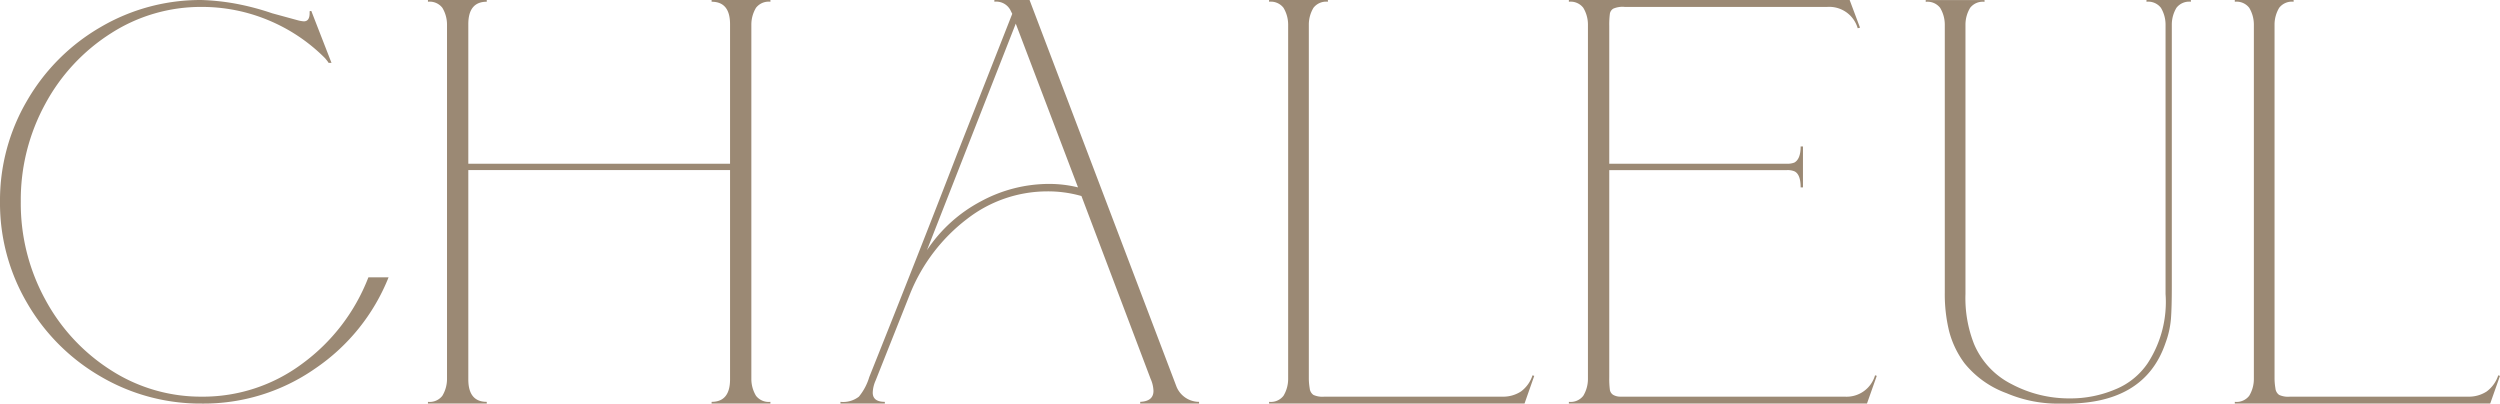 <svg xmlns="http://www.w3.org/2000/svg" width="161.02" height="26" viewBox="0 0 161.02 26">
  <path id="パス_1" data-name="パス 1" d="M14.458.422A12.7,12.7,0,0,1,7.941-1.323,12.961,12.961,0,0,1,3.206-6.057a12.7,12.7,0,0,1-1.745-6.517,12.7,12.7,0,0,1,1.745-6.517,12.961,12.961,0,0,1,4.734-4.734,12.7,12.7,0,0,1,6.517-1.745,14.907,14.907,0,0,1,2.117.223,16.715,16.715,0,0,1,2.414.631l1.634.446a2.048,2.048,0,0,0,.408.074q.408,0,.371-.631,0-.037.111-.037l1.3,3.342h-.186l-.074-.111L22.4-21.82a11.182,11.182,0,0,0-3.658-2.451,11.1,11.1,0,0,0-4.289-.854,10.7,10.7,0,0,0-5.83,1.69,12.282,12.282,0,0,0-4.252,4.567A12.876,12.876,0,0,0,2.8-12.574,12.876,12.876,0,0,0,4.376-6.28,12.282,12.282,0,0,0,8.628-1.713a10.7,10.7,0,0,0,5.83,1.69A10.691,10.691,0,0,0,20.919-2.14a12.435,12.435,0,0,0,4.27-5.57h1.3a12.841,12.841,0,0,1-4.716,5.867A12.545,12.545,0,0,1,14.458.422ZM29.024.311a1.033,1.033,0,0,0,.928-.39,2.1,2.1,0,0,0,.3-1.058V-24.011a2.1,2.1,0,0,0-.3-1.058,1.033,1.033,0,0,0-.928-.39v-.111h3.788v.111q-1.188,0-1.188,1.448v8.986H48.482v-8.986q0-1.448-1.188-1.448v-.111h3.788v.111a1.033,1.033,0,0,0-.928.39,2.1,2.1,0,0,0-.3,1.058V-1.137a2.1,2.1,0,0,0,.3,1.058,1.033,1.033,0,0,0,.928.39V.422H47.294V.311q1.188,0,1.188-1.448V-14.616H31.624V-1.137q0,1.448,1.188,1.448V.422H29.024Zm26.569,0a1.663,1.663,0,0,0,1.188-.334,3.584,3.584,0,0,0,.668-1.263q3.268-8.169,5.644-14.333l3.565-9.061-.111-.223a1.031,1.031,0,0,0-1.04-.557v-.111h2.265L77.242-.654A1.573,1.573,0,0,0,78.69.311V.422H74.9V.311q.854-.037.854-.706a2.077,2.077,0,0,0-.186-.78L71.115-12.945a7.827,7.827,0,0,0-2.228-.3,8.43,8.43,0,0,0-5.124,1.764A11.409,11.409,0,0,0,60.086-6.67L57.858-1.063a2.076,2.076,0,0,0-.186.78q0,.594.78.594V.422H55.593Zm5.57-9.766a9.479,9.479,0,0,1,3.491-3.156A9.223,9.223,0,0,1,69-13.725a7.785,7.785,0,0,1,1.894.223l-4.01-10.546ZM83.2.311a1.033,1.033,0,0,0,.928-.39,2.1,2.1,0,0,0,.3-1.058V-24.011a2.1,2.1,0,0,0-.3-1.058,1.033,1.033,0,0,0-.928-.39v-.111h3.788v.111a1.033,1.033,0,0,0-.928.39,2.1,2.1,0,0,0-.3,1.058V-1.249a3.959,3.959,0,0,0,.056.687.583.583,0,0,0,.241.427,1.386,1.386,0,0,0,.706.111H98.2a2.1,2.1,0,0,0,1.225-.334,2.1,2.1,0,0,0,.743-1.04l.111.037L99.652.422H83.2Zm19.309,0a1.033,1.033,0,0,0,.928-.39,2.1,2.1,0,0,0,.3-1.058V-24.011a2.1,2.1,0,0,0-.3-1.058,1.033,1.033,0,0,0-.928-.39v-.111h18.084l.668,1.782-.149.037a1.906,1.906,0,0,0-1.968-1.374H106.113a1.5,1.5,0,0,0-.743.111.47.47,0,0,0-.223.353,5.551,5.551,0,0,0-.037.761v8.875h11.548a1.222,1.222,0,0,0,.371-.074q.408-.223.408-1.04h.149V-13.5h-.149q0-.854-.408-1.04a1.151,1.151,0,0,0-.483-.074H105.11V-1.249a5.551,5.551,0,0,0,.037.761.47.47,0,0,0,.223.353.929.929,0,0,0,.483.111h14.408A1.906,1.906,0,0,0,122.229-1.4l.111.037L121.709.422h-19.2ZM134.26.422A8.424,8.424,0,0,1,130.7-.246a6.223,6.223,0,0,1-2.711-1.931A5.962,5.962,0,0,1,127-4.238a10.04,10.04,0,0,1-.279-2.469v-17.3a2.1,2.1,0,0,0-.3-1.058,1.033,1.033,0,0,0-.928-.39v-.111h3.788v.111a1.033,1.033,0,0,0-.928.39,2.1,2.1,0,0,0-.3,1.058V-6.633a8.053,8.053,0,0,0,.557,3.231,5.126,5.126,0,0,0,2.432,2.581,7.885,7.885,0,0,0,3.732.91,7.379,7.379,0,0,0,2.915-.576,4.612,4.612,0,0,0,2.1-1.69,7.219,7.219,0,0,0,1.151-4.456V-24.011a2.1,2.1,0,0,0-.3-1.058,1.033,1.033,0,0,0-.928-.39v-.111h2.859v.111a1.033,1.033,0,0,0-.928.39,2.1,2.1,0,0,0-.3,1.058v16.9q0,1.337-.056,2.079a5.855,5.855,0,0,1-.353,1.56Q139.57.534,134.26.422ZM145.4.311a1.033,1.033,0,0,0,.928-.39,2.1,2.1,0,0,0,.3-1.058V-24.011a2.1,2.1,0,0,0-.3-1.058,1.033,1.033,0,0,0-.928-.39v-.111h3.788v.111a1.033,1.033,0,0,0-.928.39,2.1,2.1,0,0,0-.3,1.058V-1.249a3.96,3.96,0,0,0,.056.687.583.583,0,0,0,.241.427,1.386,1.386,0,0,0,.706.111H160.4a2.1,2.1,0,0,0,1.225-.334,2.1,2.1,0,0,0,.743-1.04l.111.037L161.85.422H145.4Z" transform="translate(-1.461 25.571)" fill="#9b8974"/>
</svg>
